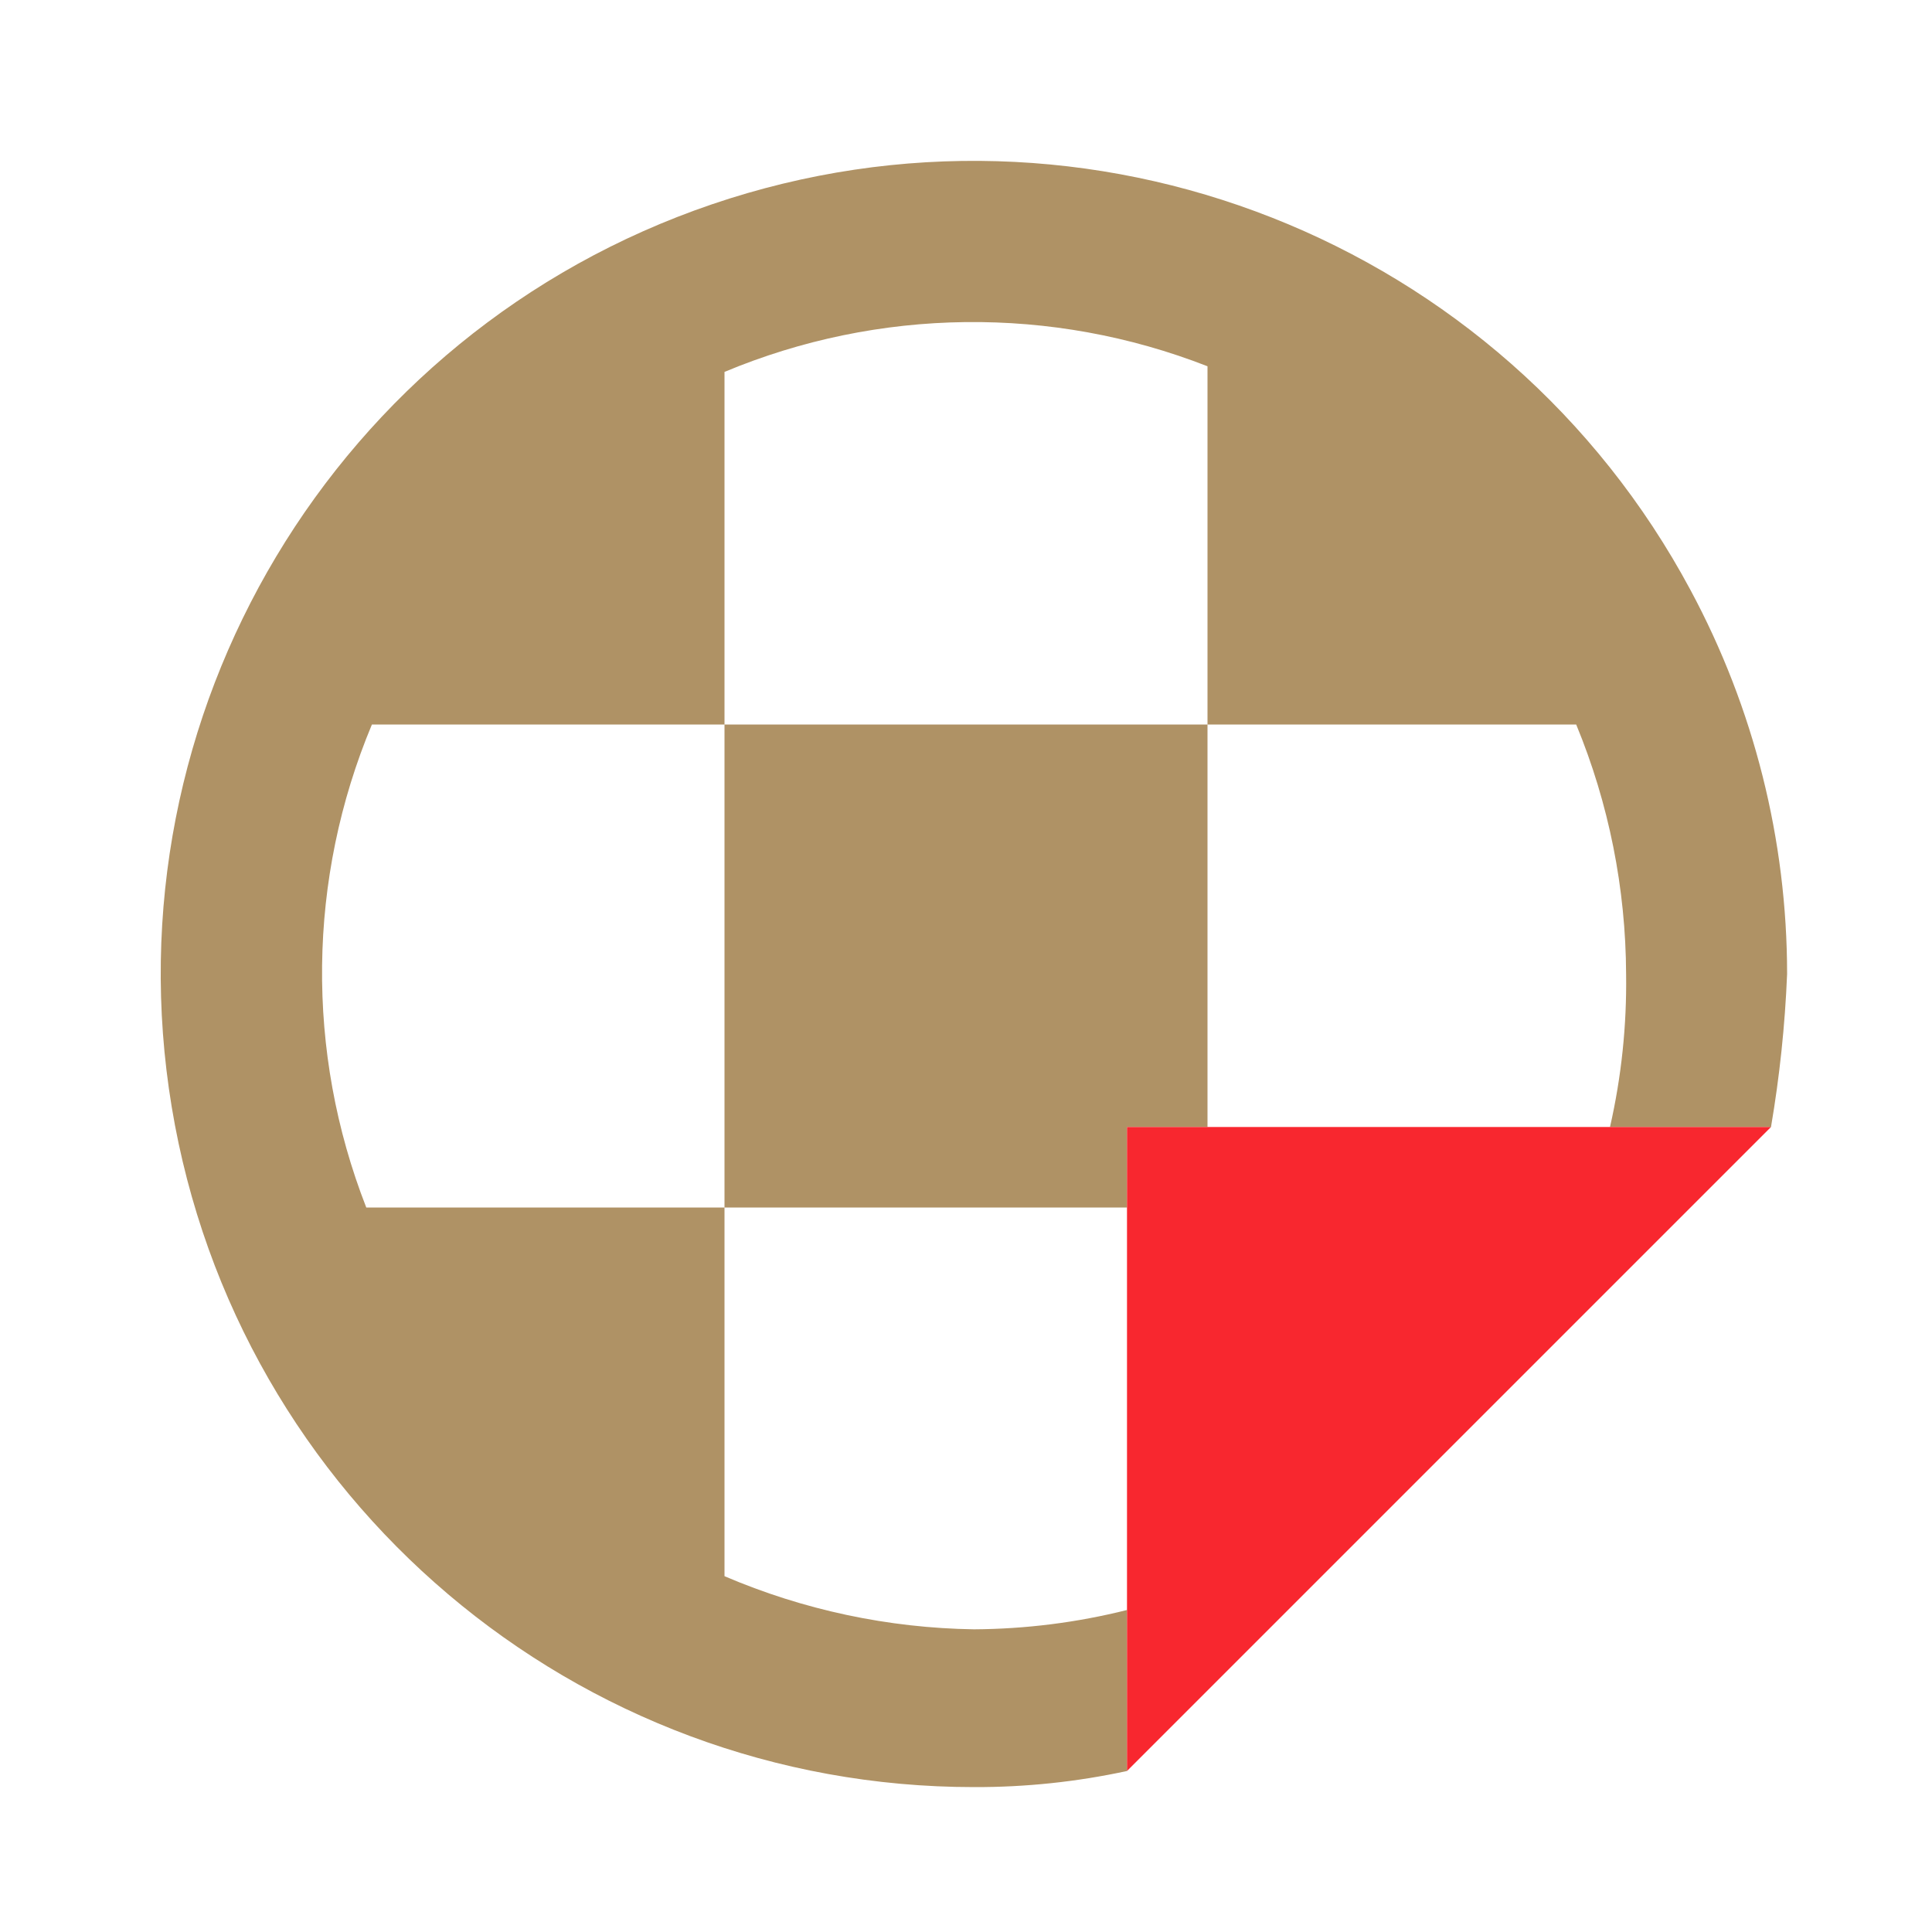 <?xml version="1.0" encoding="UTF-8"?>
<svg xmlns="http://www.w3.org/2000/svg" xmlns:xlink="http://www.w3.org/1999/xlink" width="24px" height="24px" viewBox="0 0 24 24" version="1.1">
  <title>standard / Loisir</title>
  <g id="standard-/-Loisir" stroke="none" stroke-width="1" fill="none" fill-rule="evenodd">
    <g id="Loisir">
      <rect id="Rectangle" x="0" y="0" width="24" height="24"></rect>
      <path d="M15,9 L15,4.55 C13.067,3.794 10.915,3.819 9,4.62 L9,9 L15,9 Z" id="Path"></path>
      <path d="M9,9 L4.62,9 C3.819,10.915 3.794,13.067 4.55,15 L9,15 L9,9 Z" id="Path"></path>
      <path d="M20,14 C20.156,13.379 20.236,12.741 20.24,12.1 C20.224,11.034 20,9.981 19.58,9 L15,9 L15,14 L20,14 Z" id="Path"></path>
      <path d="M4.62,9 C3.819,10.915 3.794,13.067 4.55,15 L9,15 L9,9 L4.62,9 Z" id="Path"></path>
      <path d="M9,15 L9,19.58 C9.983,19.986 11.036,20.196 12.1,20.2 C12.739,20.209 13.377,20.142 14,20 L14,15 L9,15 Z" id="Path"></path>
      <path d="M15,4.55 C13.067,3.794 10.915,3.819 9,4.62 L9,9 L15,9 L15,4.55 Z" id="Path"></path>
      <path d="M15,14 L14,14 L14,15 L9,15 L9,9 L15,9 L15,4.55 C13.067,3.794 10.915,3.819 9,4.62 L9,4.62 L9,9 L4.62,9 C3.819,10.915 3.794,13.067 4.55,15 L4.55,15 L9,15 L9,19.58 C9.981,20 11.034,20.224 12.1,20.24 C12.741,20.236 13.379,20.156 14,20 L14,20 L14,22 C13.376,22.135 12.739,22.202 12.1,22.2 C7.158,22.201 2.941,18.626 2.133,13.75 C1.326,8.875 4.165,4.131 8.844,2.538 C13.522,0.946 18.666,2.974 21,7.33 C21.788,8.796 22.2,10.435 22.2,12.1 C22.174,12.737 22.107,13.372 22,14 L22,14 L20,14 C20.142,13.377 20.209,12.739 20.2,12.1 C20.196,11.036 19.986,9.983 19.58,9 L19.58,9 L15,9 L15,14 Z" id="Shape" fill="#AF9265"></path>
      <polygon id="Path" fill="#F8272F" points="14 22 14 14 22 14"></polygon>
    </g>
  </g>
</svg>
